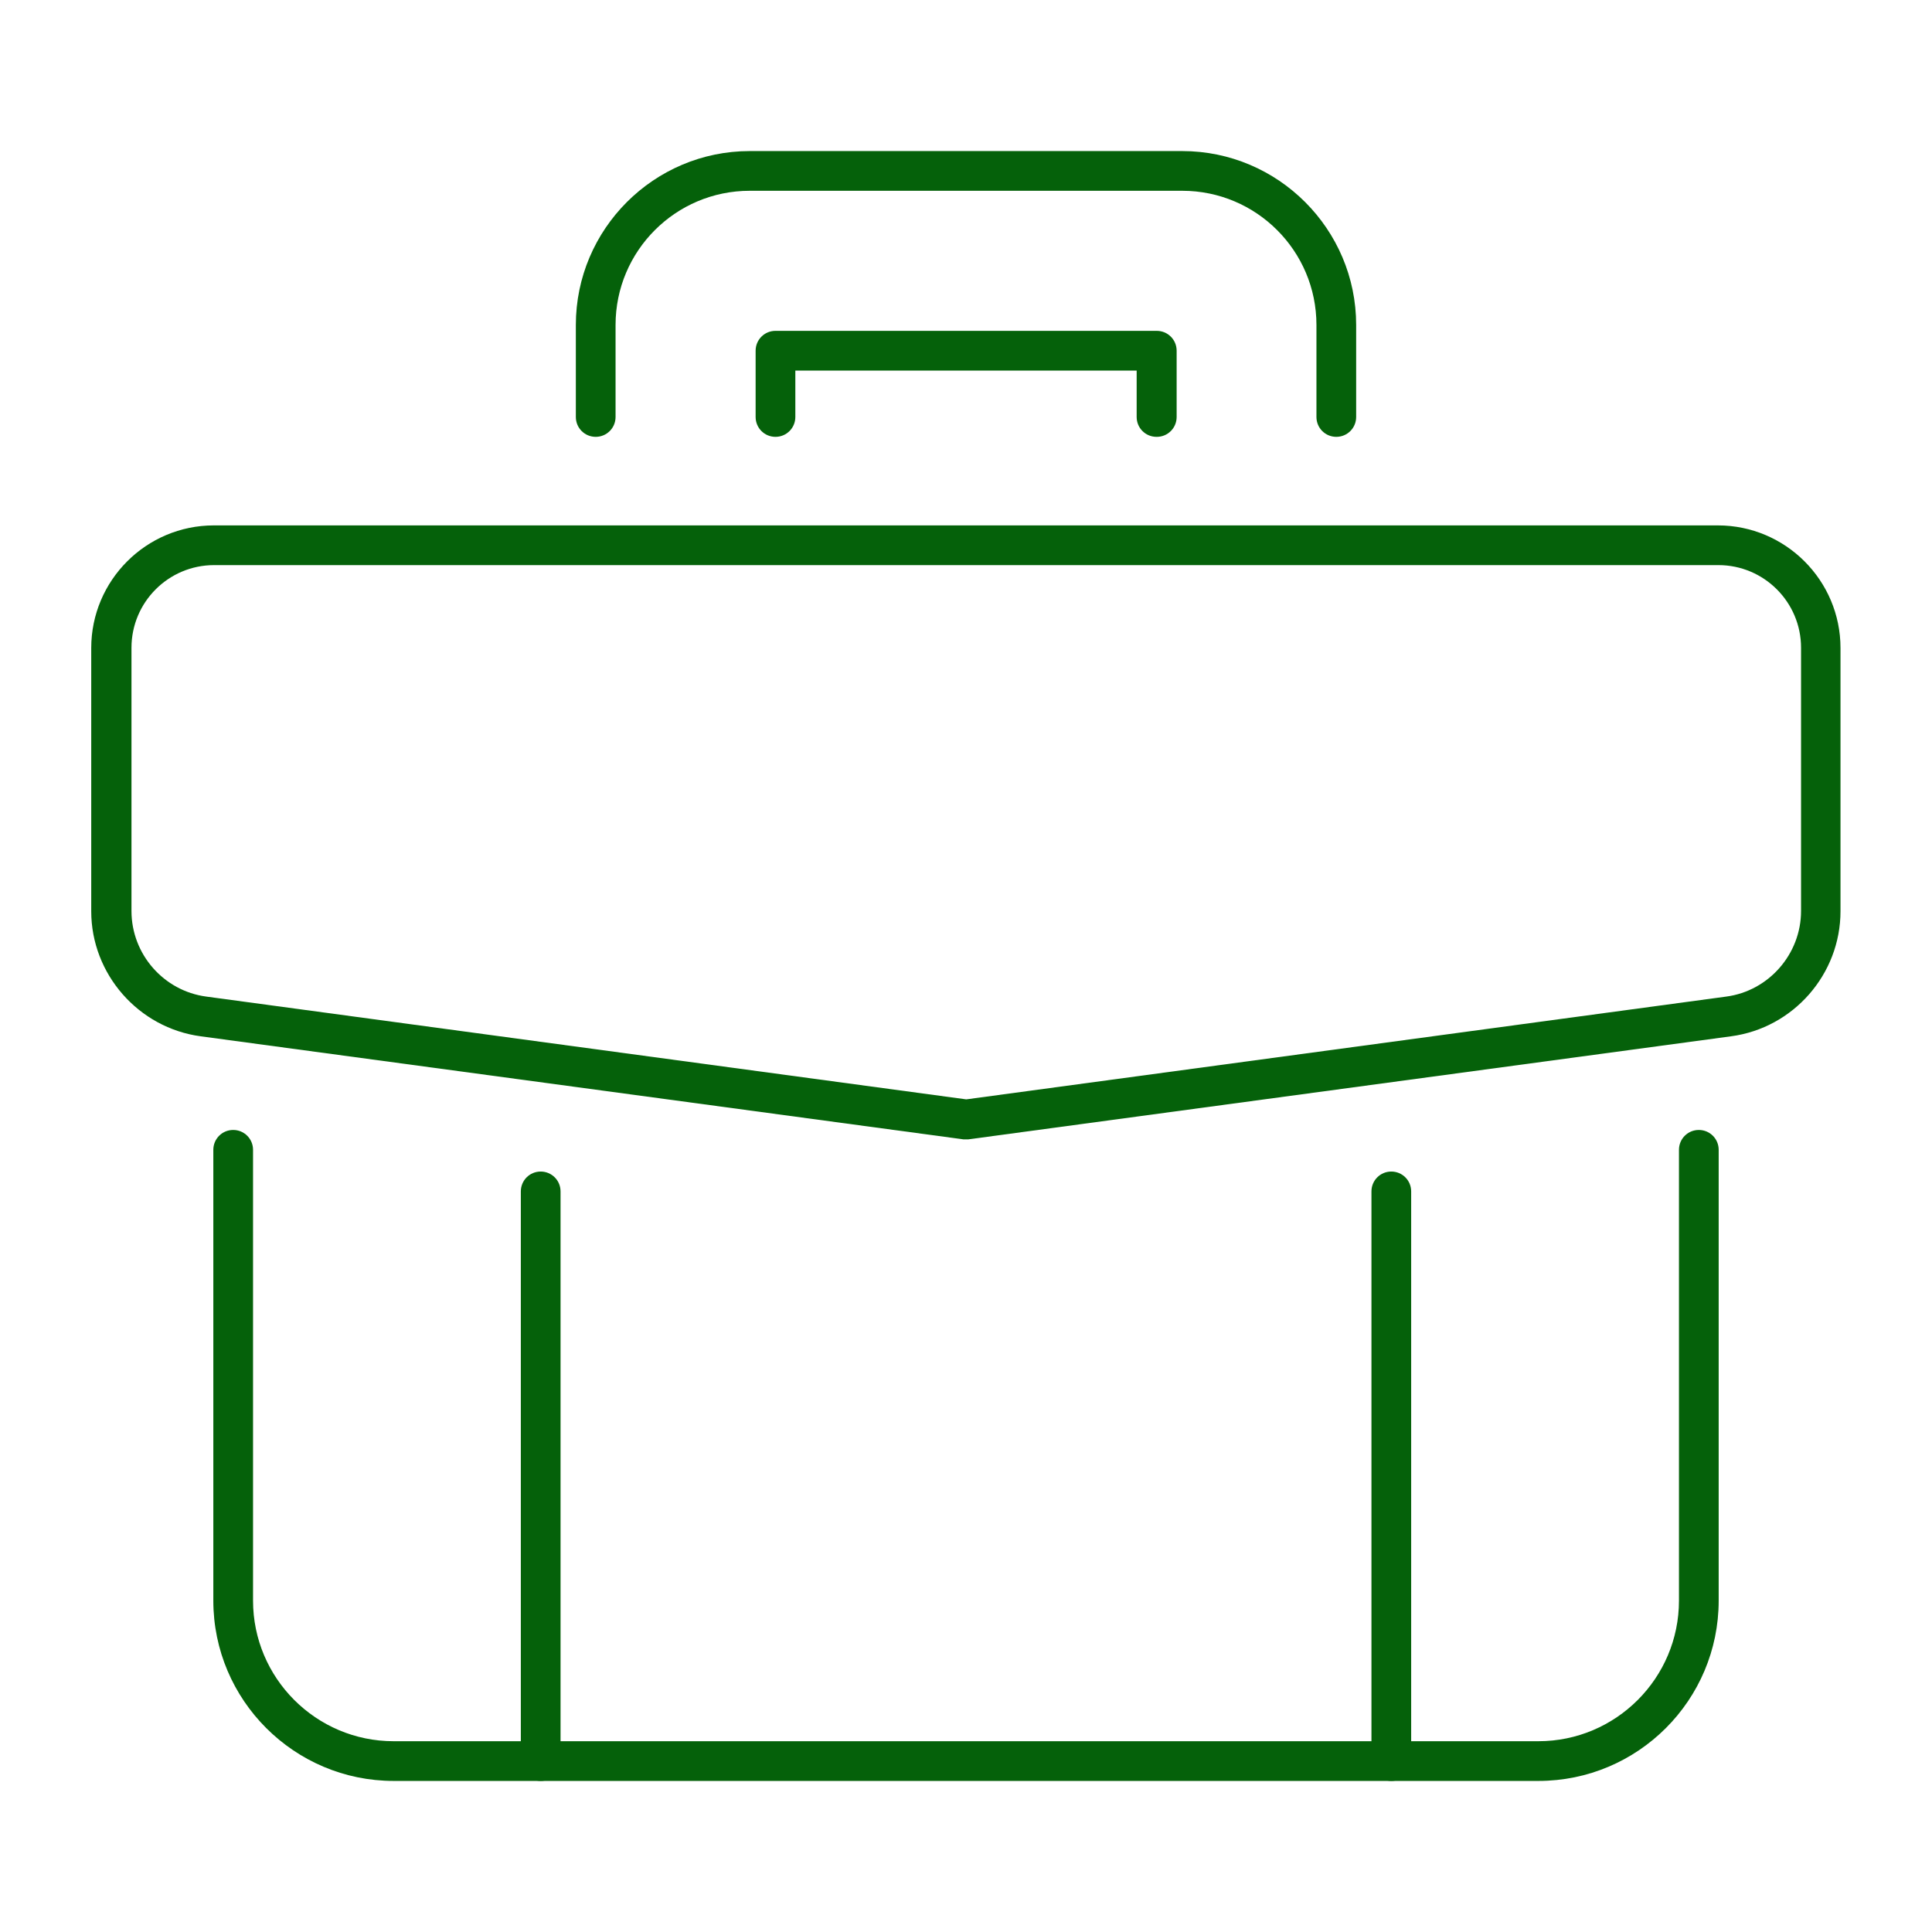 <?xml version="1.0" encoding="UTF-8"?>
<svg id="_ëÎÓÈ_1" data-name="ëÎÓÈ 1" xmlns="http://www.w3.org/2000/svg" viewBox="0 0 72 72">
  <defs>
    <style>
      .cls-1 {
        fill: #05610a;
      }
    </style>
  </defs>
  <g>
    <path class="cls-1" d="M49.8,16.28c-.41,0-.74-.33-.74-.74v-3.43c0-2.76-2.24-5-5-5h-16.12c-2.76,0-5,2.24-5,5v3.43c0,.41-.33.74-.74.74s-.74-.33-.74-.74v-3.43c0-3.57,2.91-6.48,6.48-6.48h16.12c3.57,0,6.48,2.91,6.48,6.48v3.43c0,.41-.33.74-.74.74Z"/>
    <path class="cls-1" d="M43.1,16.28c-.41,0-.74-.33-.74-.74v-1.73h-12.72v1.73c0,.41-.33.74-.74.74s-.74-.33-.74-.74v-2.47c0-.41.33-.74.74-.74h14.21c.41,0,.74.33.74.74v2.47c0,.41-.33.74-.74.74Z"/>
  </g>
  <path class="cls-1" d="M36,42.46s-.07,0-.1,0l-28.42-3.84c-2.32-.31-4.08-2.32-4.08-4.66v-9.81c0-2.52,2.05-4.57,4.57-4.57h56.05c2.52,0,4.57,2.05,4.57,4.57v9.81c0,2.34-1.75,4.35-4.08,4.66l-.1-.73.1.73-28.42,3.84s-.07,0-.1,0ZM7.98,21.06c-1.7,0-3.08,1.38-3.08,3.08v9.81c0,1.61,1.2,2.98,2.79,3.19l28.32,3.83,28.32-3.83c1.59-.21,2.79-1.59,2.79-3.19v-9.81c0-1.7-1.38-3.08-3.08-3.08H7.98Z"/>
  <g>
    <path class="cls-1" d="M57.33,66.37H14.67c-3.7,0-6.72-3.01-6.72-6.72v-16.8c0-.41.33-.74.74-.74s.74.33.74.74v16.8c0,2.89,2.35,5.24,5.24,5.24h42.66c2.89,0,5.24-2.35,5.24-5.24v-16.8c0-.41.33-.74.74-.74s.74.33.74.74v16.8c0,3.71-3.01,6.72-6.72,6.72Z"/>
    <path class="cls-1" d="M20.15,66.37c-.41,0-.74-.33-.74-.74v-21.23c0-.41.33-.74.74-.74s.74.33.74.74v21.23c0,.41-.33.74-.74.74Z"/>
    <path class="cls-1" d="M51.85,66.37c-.41,0-.74-.33-.74-.74v-21.23c0-.41.33-.74.74-.74s.74.33.74.74v21.23c0,.41-.33.74-.74.74Z"/>
  </g>
</svg>